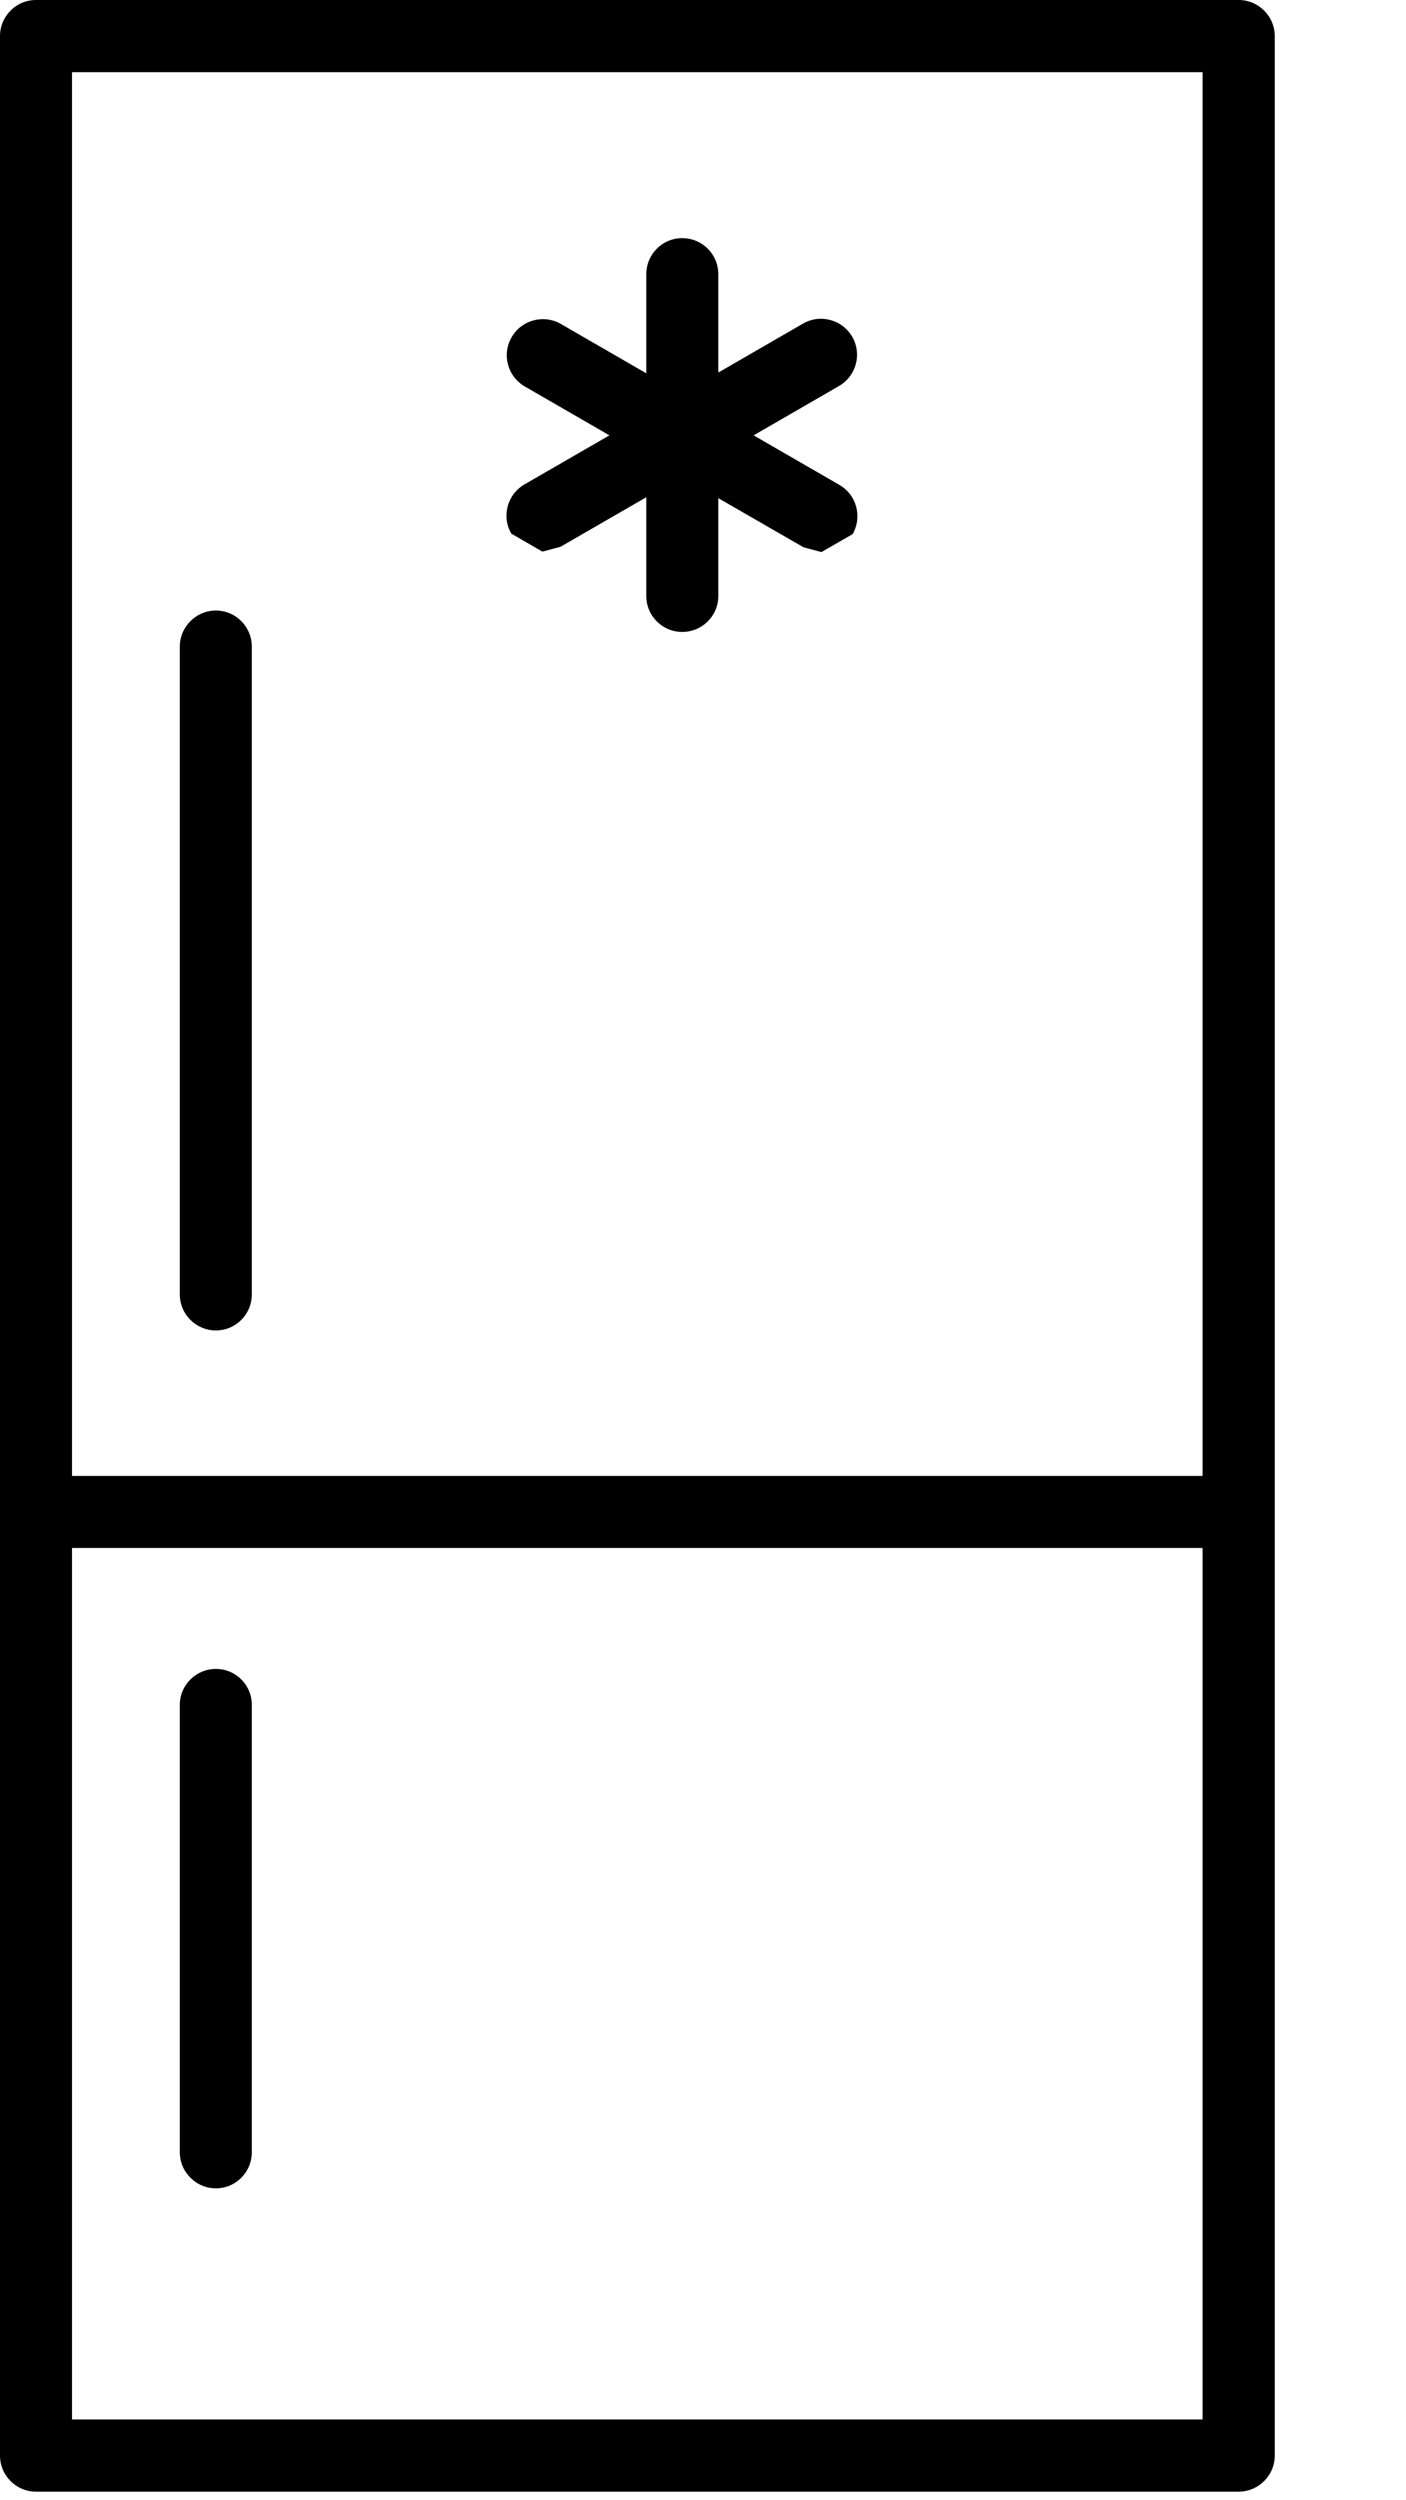 <?xml version="1.0" encoding="UTF-8" standalone="no"?>
<!DOCTYPE svg PUBLIC "-//W3C//DTD SVG 1.1//EN" "http://www.w3.org/Graphics/SVG/1.1/DTD/svg11.dtd">
<svg width="100%" height="100%" viewBox="0 0 9 16" version="1.1" xmlns="http://www.w3.org/2000/svg" xmlns:xlink="http://www.w3.org/1999/xlink" xml:space="preserve" xmlns:serif="http://www.serif.com/" style="fill-rule:evenodd;clip-rule:evenodd;stroke-linejoin:round;stroke-miterlimit:2;">
    <g transform="matrix(1,0,0,1,-394.892,-366.289)">
        <path d="M394.892,382.003L394.892,366.52C394.892,366.393 394.995,366.289 395.122,366.289L402.821,366.289C402.948,366.289 403.052,366.393 403.052,366.52L403.052,382.003C403.052,382.13 402.948,382.234 402.821,382.234L395.122,382.234C394.995,382.234 394.892,382.13 394.892,382.003ZM402.59,375.734L402.59,366.751L395.353,366.751L395.353,375.734L402.59,375.734ZM395.353,376.195L395.353,381.772L402.59,381.772L402.59,376.195L395.353,376.195ZM399.029,369.471L398.48,369.788L398.364,369.819L398.165,369.704C398.101,369.594 398.139,369.453 398.249,369.389L398.793,369.075L398.251,368.762C398.141,368.698 398.103,368.557 398.167,368.447C398.231,368.336 398.372,368.299 398.482,368.362L399.029,368.678L399.029,368.044C399.029,367.916 399.132,367.813 399.259,367.813C399.387,367.813 399.49,367.916 399.49,368.044L399.49,368.673L400.032,368.36C400.142,368.296 400.283,368.334 400.347,368.444C400.411,368.554 400.373,368.695 400.263,368.759L399.716,369.075L400.265,369.392C400.375,369.455 400.413,369.596 400.35,369.707L400.15,369.822L400.035,369.791L399.49,369.477L399.49,370.103C399.49,370.23 399.387,370.333 399.259,370.333C399.132,370.333 399.029,370.23 399.029,370.103L399.029,369.471ZM396.274,374.803C396.147,374.803 396.043,374.7 396.043,374.572L396.043,370.427C396.043,370.3 396.147,370.196 396.274,370.196C396.401,370.196 396.504,370.3 396.504,370.427L396.504,374.572C396.504,374.7 396.401,374.803 396.274,374.803ZM396.274,380.293C396.147,380.293 396.043,380.189 396.043,380.062L396.043,377.199C396.043,377.072 396.147,376.969 396.274,376.969C396.401,376.969 396.504,377.072 396.504,377.199L396.504,380.062C396.504,380.189 396.401,380.293 396.274,380.293Z"/>
    </g>
</svg>
